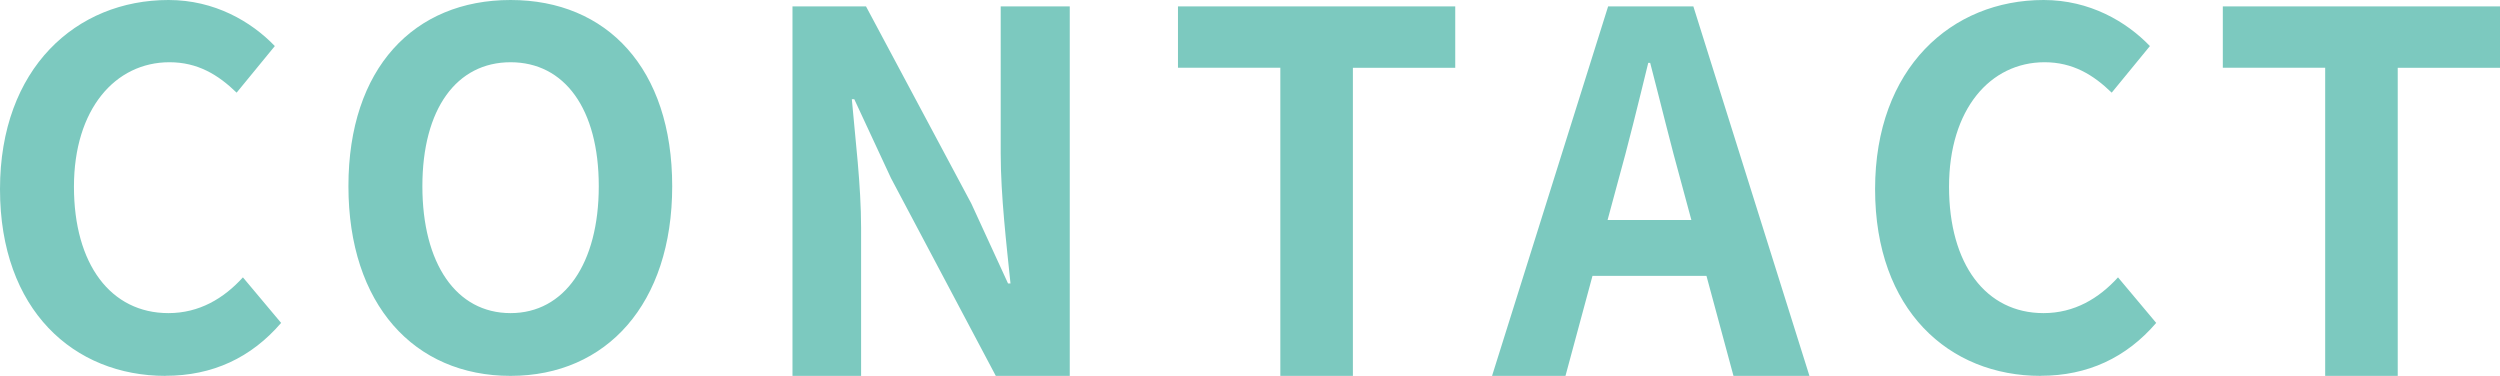 <?xml version="1.0" encoding="UTF-8"?>
<svg id="_レイヤー_1" data-name="レイヤー_1" xmlns="http://www.w3.org/2000/svg" viewBox="0 0 286 43">
  <defs>
    <style>
      .cls-1 {
        fill: #7cc9bf;
      }
    </style>
  </defs>
  <path class="cls-1" d="M18.94,43C8.46,43,0,35.49,0,21.64S8.74,0,19.28,0c5.27,0,9.47,2.47,12.16,5.27l-4.37,5.33c-2.13-2.07-4.48-3.48-7.68-3.48-6.22,0-10.93,5.38-10.93,14.24s4.2,14.46,10.81,14.46c3.53,0,6.33-1.68,8.52-4.09l4.37,5.21c-3.42,3.98-7.84,6.05-13.22,6.05ZM58.41,43c-11.04,0-18.55-8.19-18.55-21.7S47.37,0,58.41,0s18.49,7.85,18.49,21.3-7.51,21.7-18.49,21.7ZM58.41,35.82c6.16,0,10.09-5.66,10.09-14.52s-3.92-14.18-10.09-14.18-10.09,5.33-10.09,14.18,3.87,14.52,10.09,14.52ZM90.66,43V.73h8.41l12.05,22.56,4.2,9.14h.28c-.45-4.4-1.12-10.05-1.12-14.85V.73h7.9v42.27h-8.46l-11.99-22.62-4.2-9.03h-.28c.39,4.51,1.06,9.83,1.06,14.74v16.91h-7.84ZM146.47,43V7.75h-11.71V.73h31.72v7.03h-11.71v35.25h-8.29ZM170.69,43L183.97.73h9.75l13.28,42.27h-8.69l-5.94-21.99c-1.23-4.4-2.41-9.31-3.59-13.82h-.22c-1.12,4.57-2.3,9.43-3.53,13.82l-5.94,21.99h-8.41ZM178.93,31.56v-6.39h19.72v6.39h-19.72ZM233.45,43c-10.48,0-18.94-7.51-18.94-21.36S223.25,0,233.79,0c5.27,0,9.47,2.47,12.16,5.27l-4.37,5.33c-2.13-2.07-4.48-3.48-7.68-3.48-6.22,0-10.93,5.38-10.93,14.24s4.2,14.46,10.81,14.46c3.53,0,6.33-1.68,8.52-4.09l4.37,5.21c-3.42,3.98-7.84,6.05-13.22,6.05ZM266,43V7.75h-11.71V.73h31.72v7.03h-11.71v35.25h-8.29Z"/>
</svg>